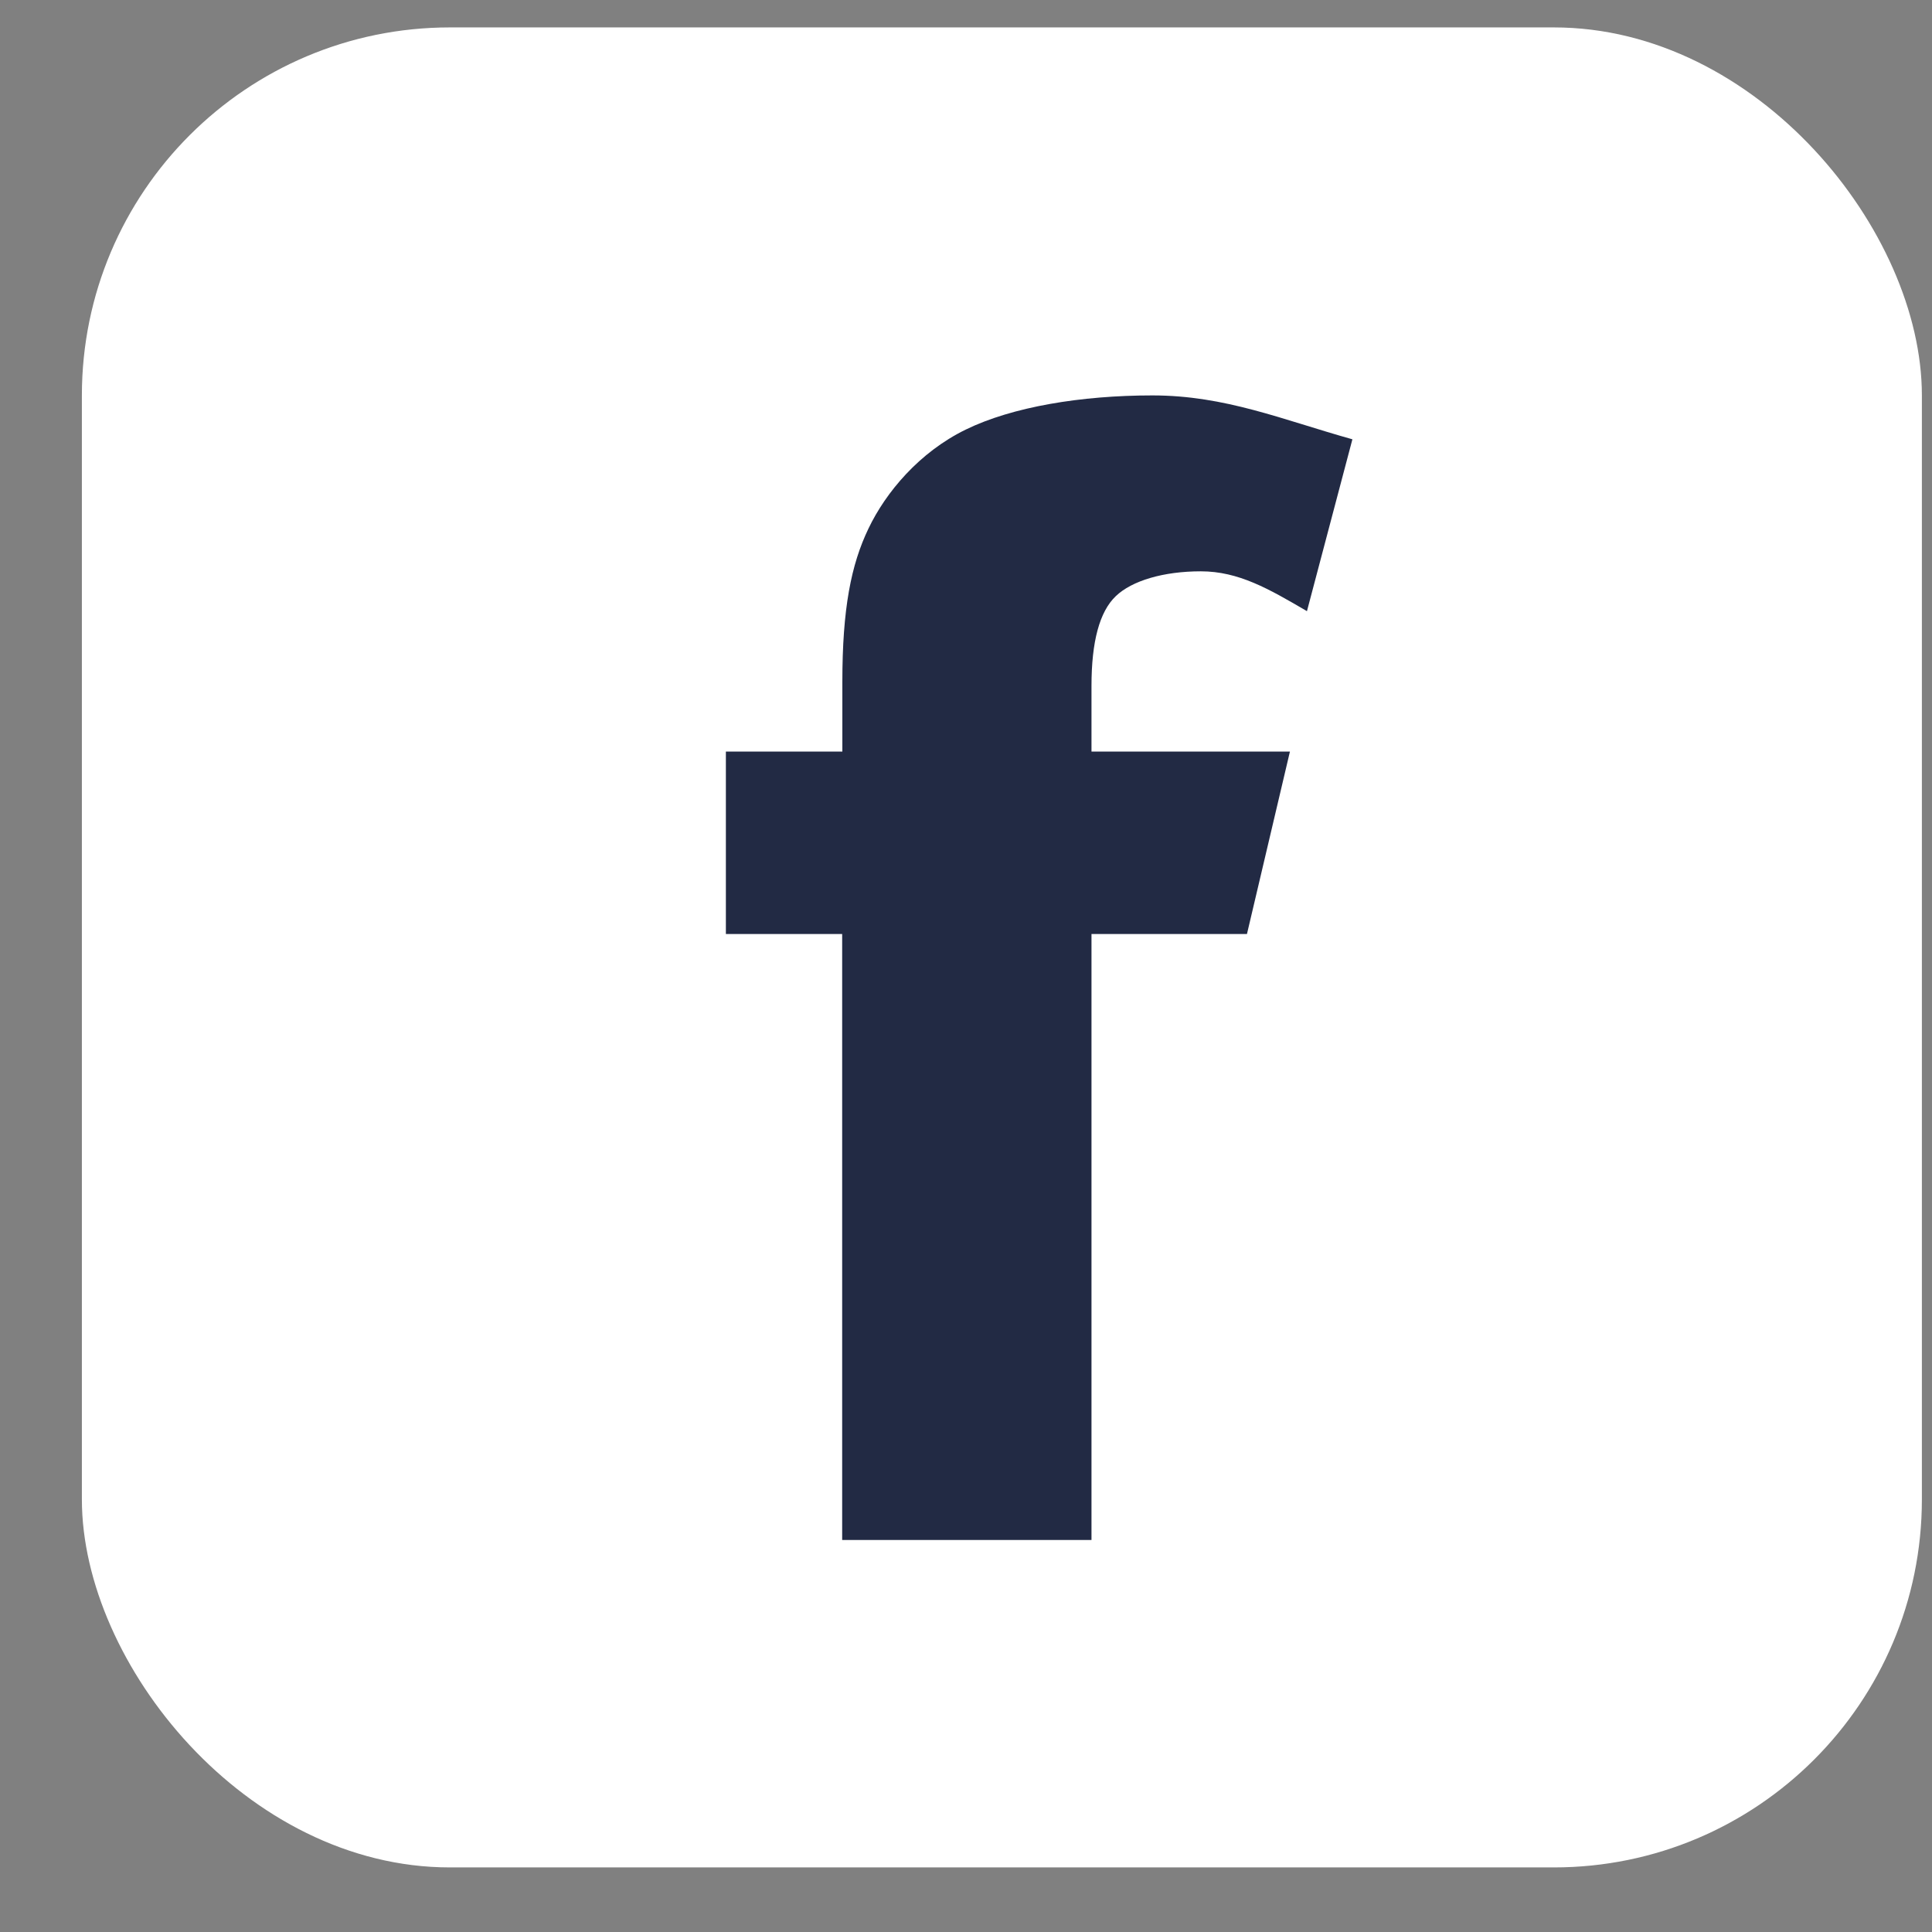 <svg width="21" height="21" viewBox="0 0 21 21" fill="none" xmlns="http://www.w3.org/2000/svg">
<rect x="0" y="0" width="21" height="21" fill="#808080" stroke="none"/>
<rect x="0.89" y="0.298" width="20" height="20" rx="4" fill="white"/>
<path d="M13.052 6.21C13.464 6.21 13.792 6.401 14.206 6.643L14.7 4.775C13.939 4.562 13.319 4.298 12.526 4.298C11.752 4.298 11.004 4.422 10.498 4.669C9.991 4.916 9.627 5.353 9.44 5.745C9.251 6.138 9.156 6.615 9.156 7.412V8.169H7.89V10.152H9.154V16.739H11.864V10.152H13.554L14.021 8.169H11.864V7.456C11.864 6.975 11.951 6.649 12.128 6.48C12.304 6.311 12.649 6.21 13.052 6.21Z" fill="#222A44"/>
</svg>
